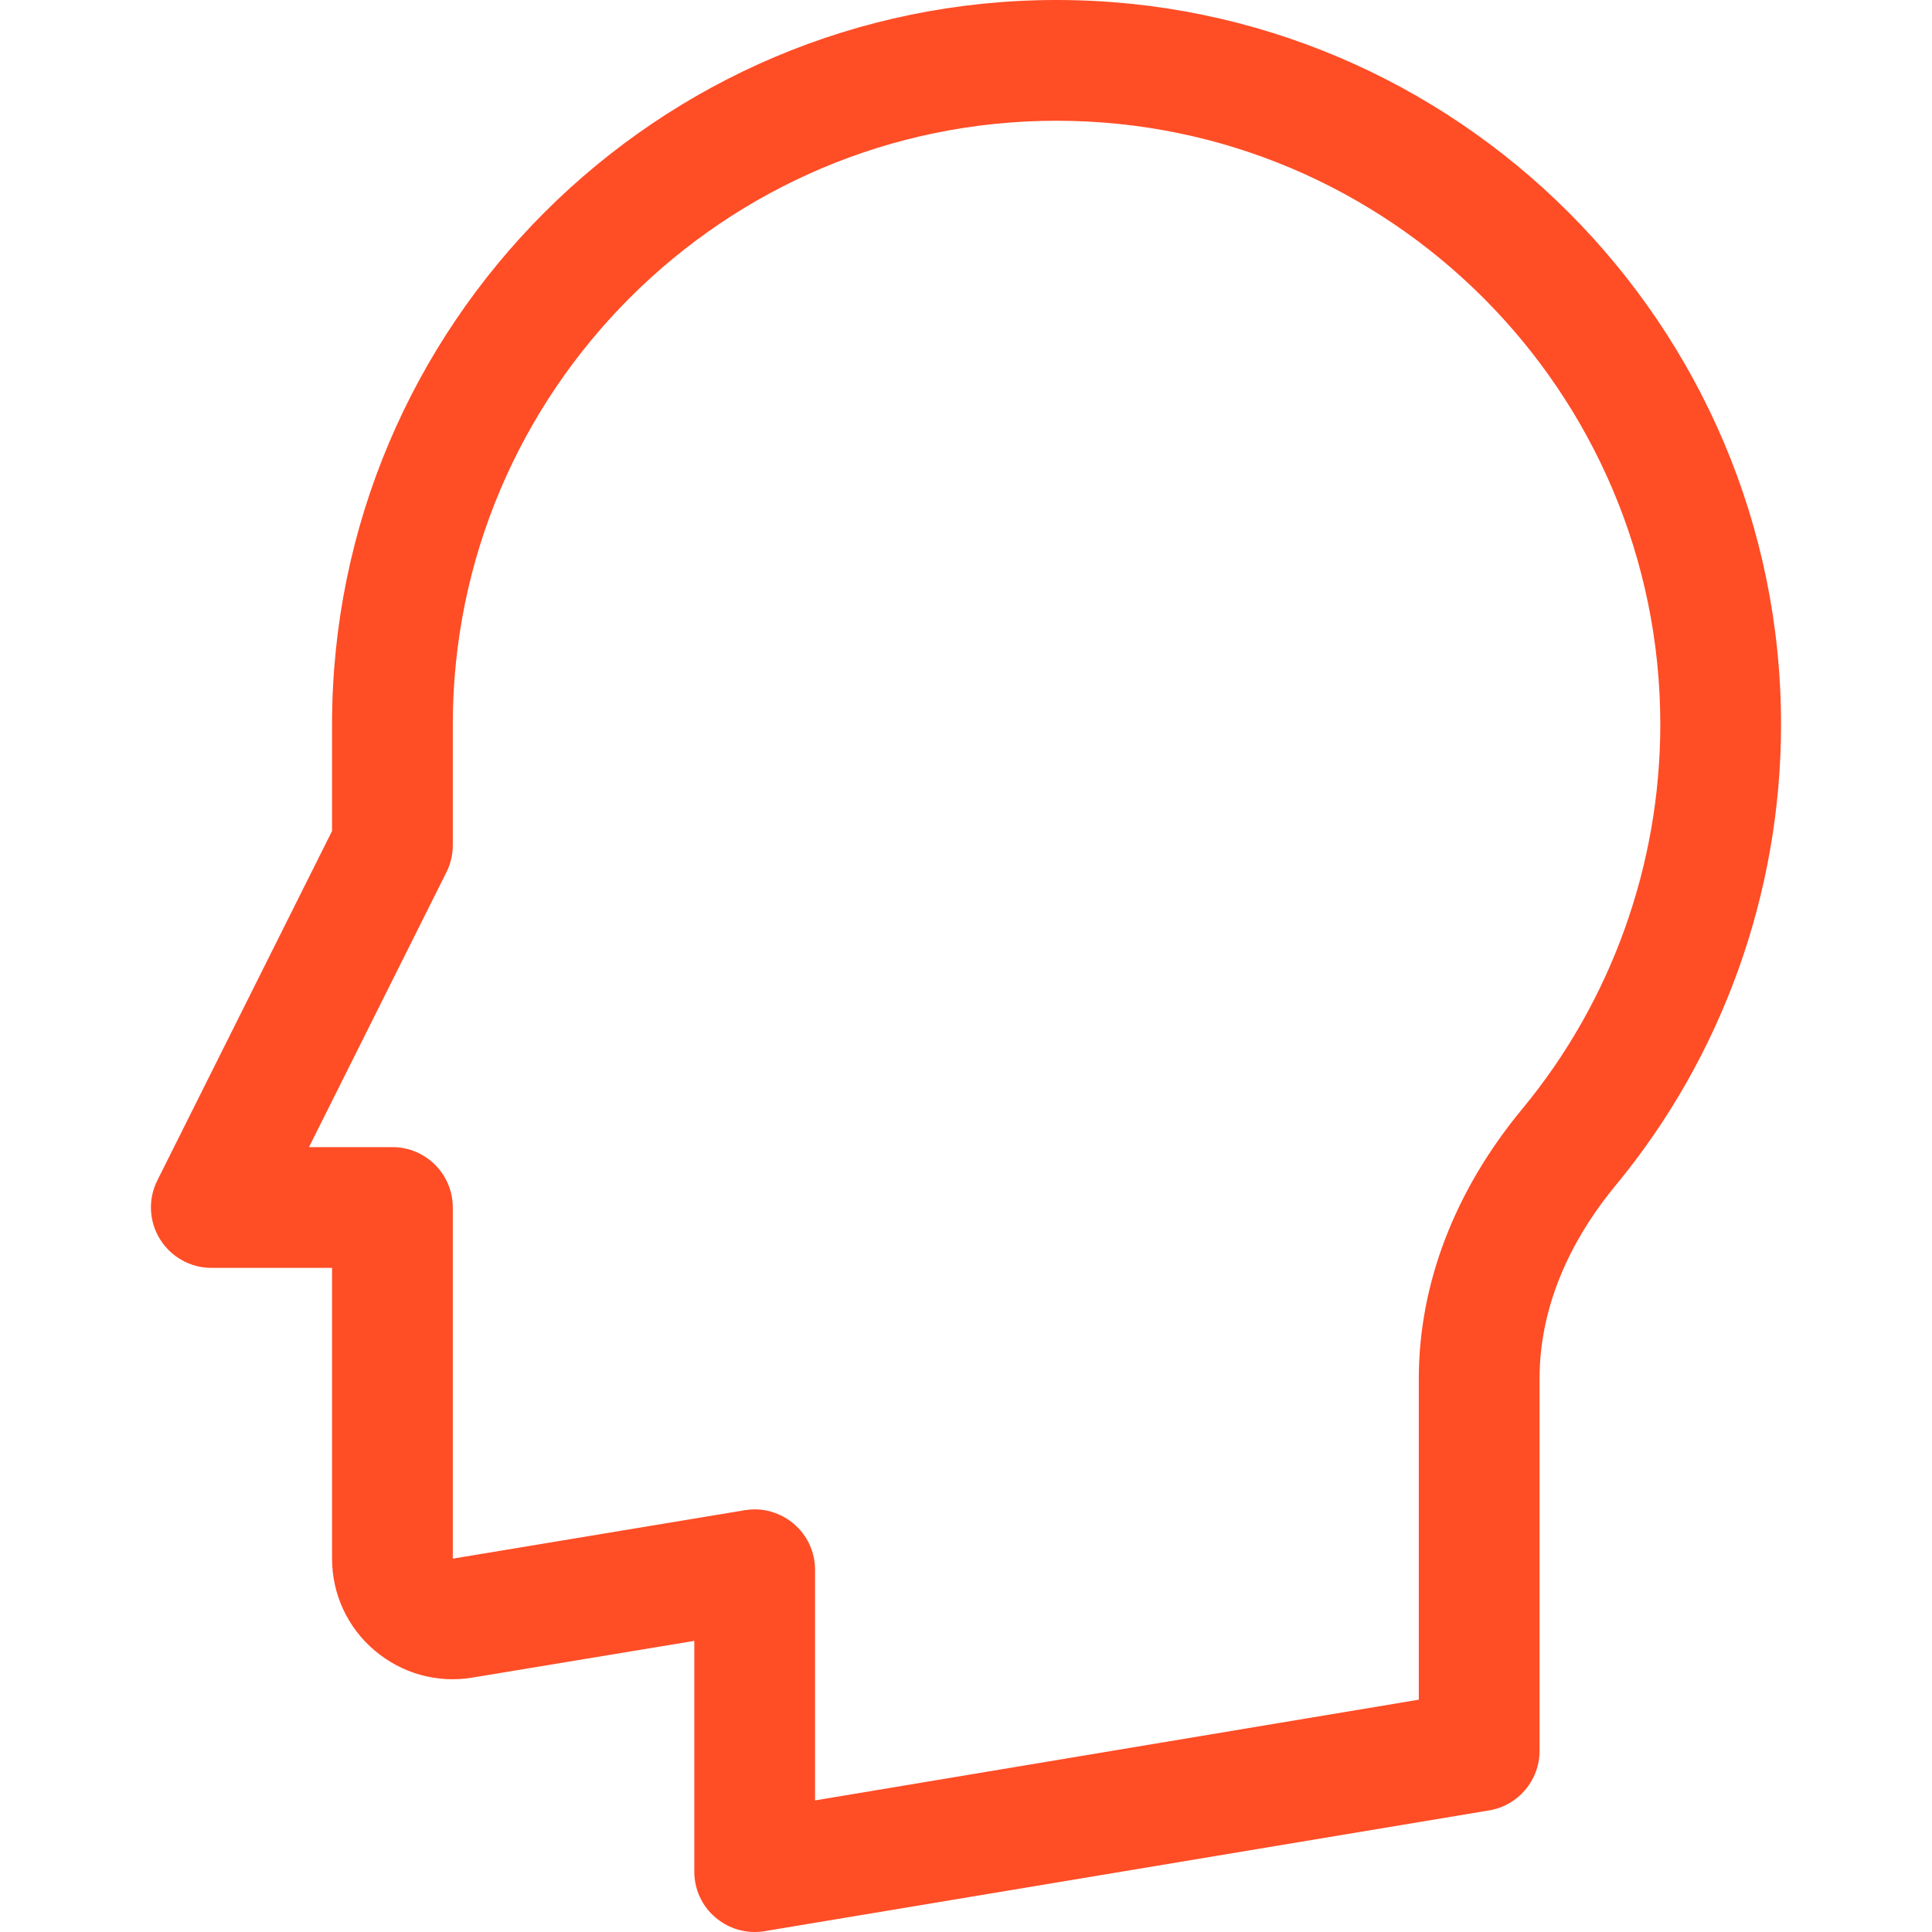 <svg width="60" height="60" viewBox="0 0 60 60" fill="none" xmlns="http://www.w3.org/2000/svg">
<path d="M32.812 0C20.403 0 10.312 10.091 10.312 22.5V25.808L4.886 36.66C4.593 37.241 4.627 37.931 4.968 38.483C5.31 39.034 5.913 39.375 6.562 39.375H10.312V48.405C10.312 49.508 10.792 50.546 11.636 51.259C12.48 51.971 13.575 52.282 14.67 52.099L21.562 50.959V58.125C21.562 58.676 21.802 59.201 22.226 59.554C22.567 59.843 22.995 60 23.437 60C23.538 60 23.643 59.992 23.745 59.974L46.245 56.224C47.148 56.074 47.812 55.294 47.812 54.375V42.821C47.812 40.211 49.095 38.119 50.171 36.818C53.486 32.812 55.312 27.727 55.312 22.5C55.312 10.091 45.221 0 32.812 0ZM47.283 34.429C45.176 36.971 44.062 39.874 44.062 42.821V52.785L25.312 55.913V48.75C25.312 48.199 25.072 47.678 24.648 47.321C24.307 47.032 23.88 46.875 23.437 46.875C23.336 46.875 23.235 46.883 23.13 46.901L14.062 48.405V37.5C14.062 36.465 13.222 35.625 12.187 35.625H9.596L13.863 27.09C13.995 26.828 14.062 26.543 14.062 26.25V22.5C14.062 12.161 22.473 3.75 32.812 3.75C43.151 3.75 51.562 12.161 51.562 22.5C51.562 26.854 50.043 31.091 47.283 34.429Z" fill="#FF4D26"/>
</svg>
